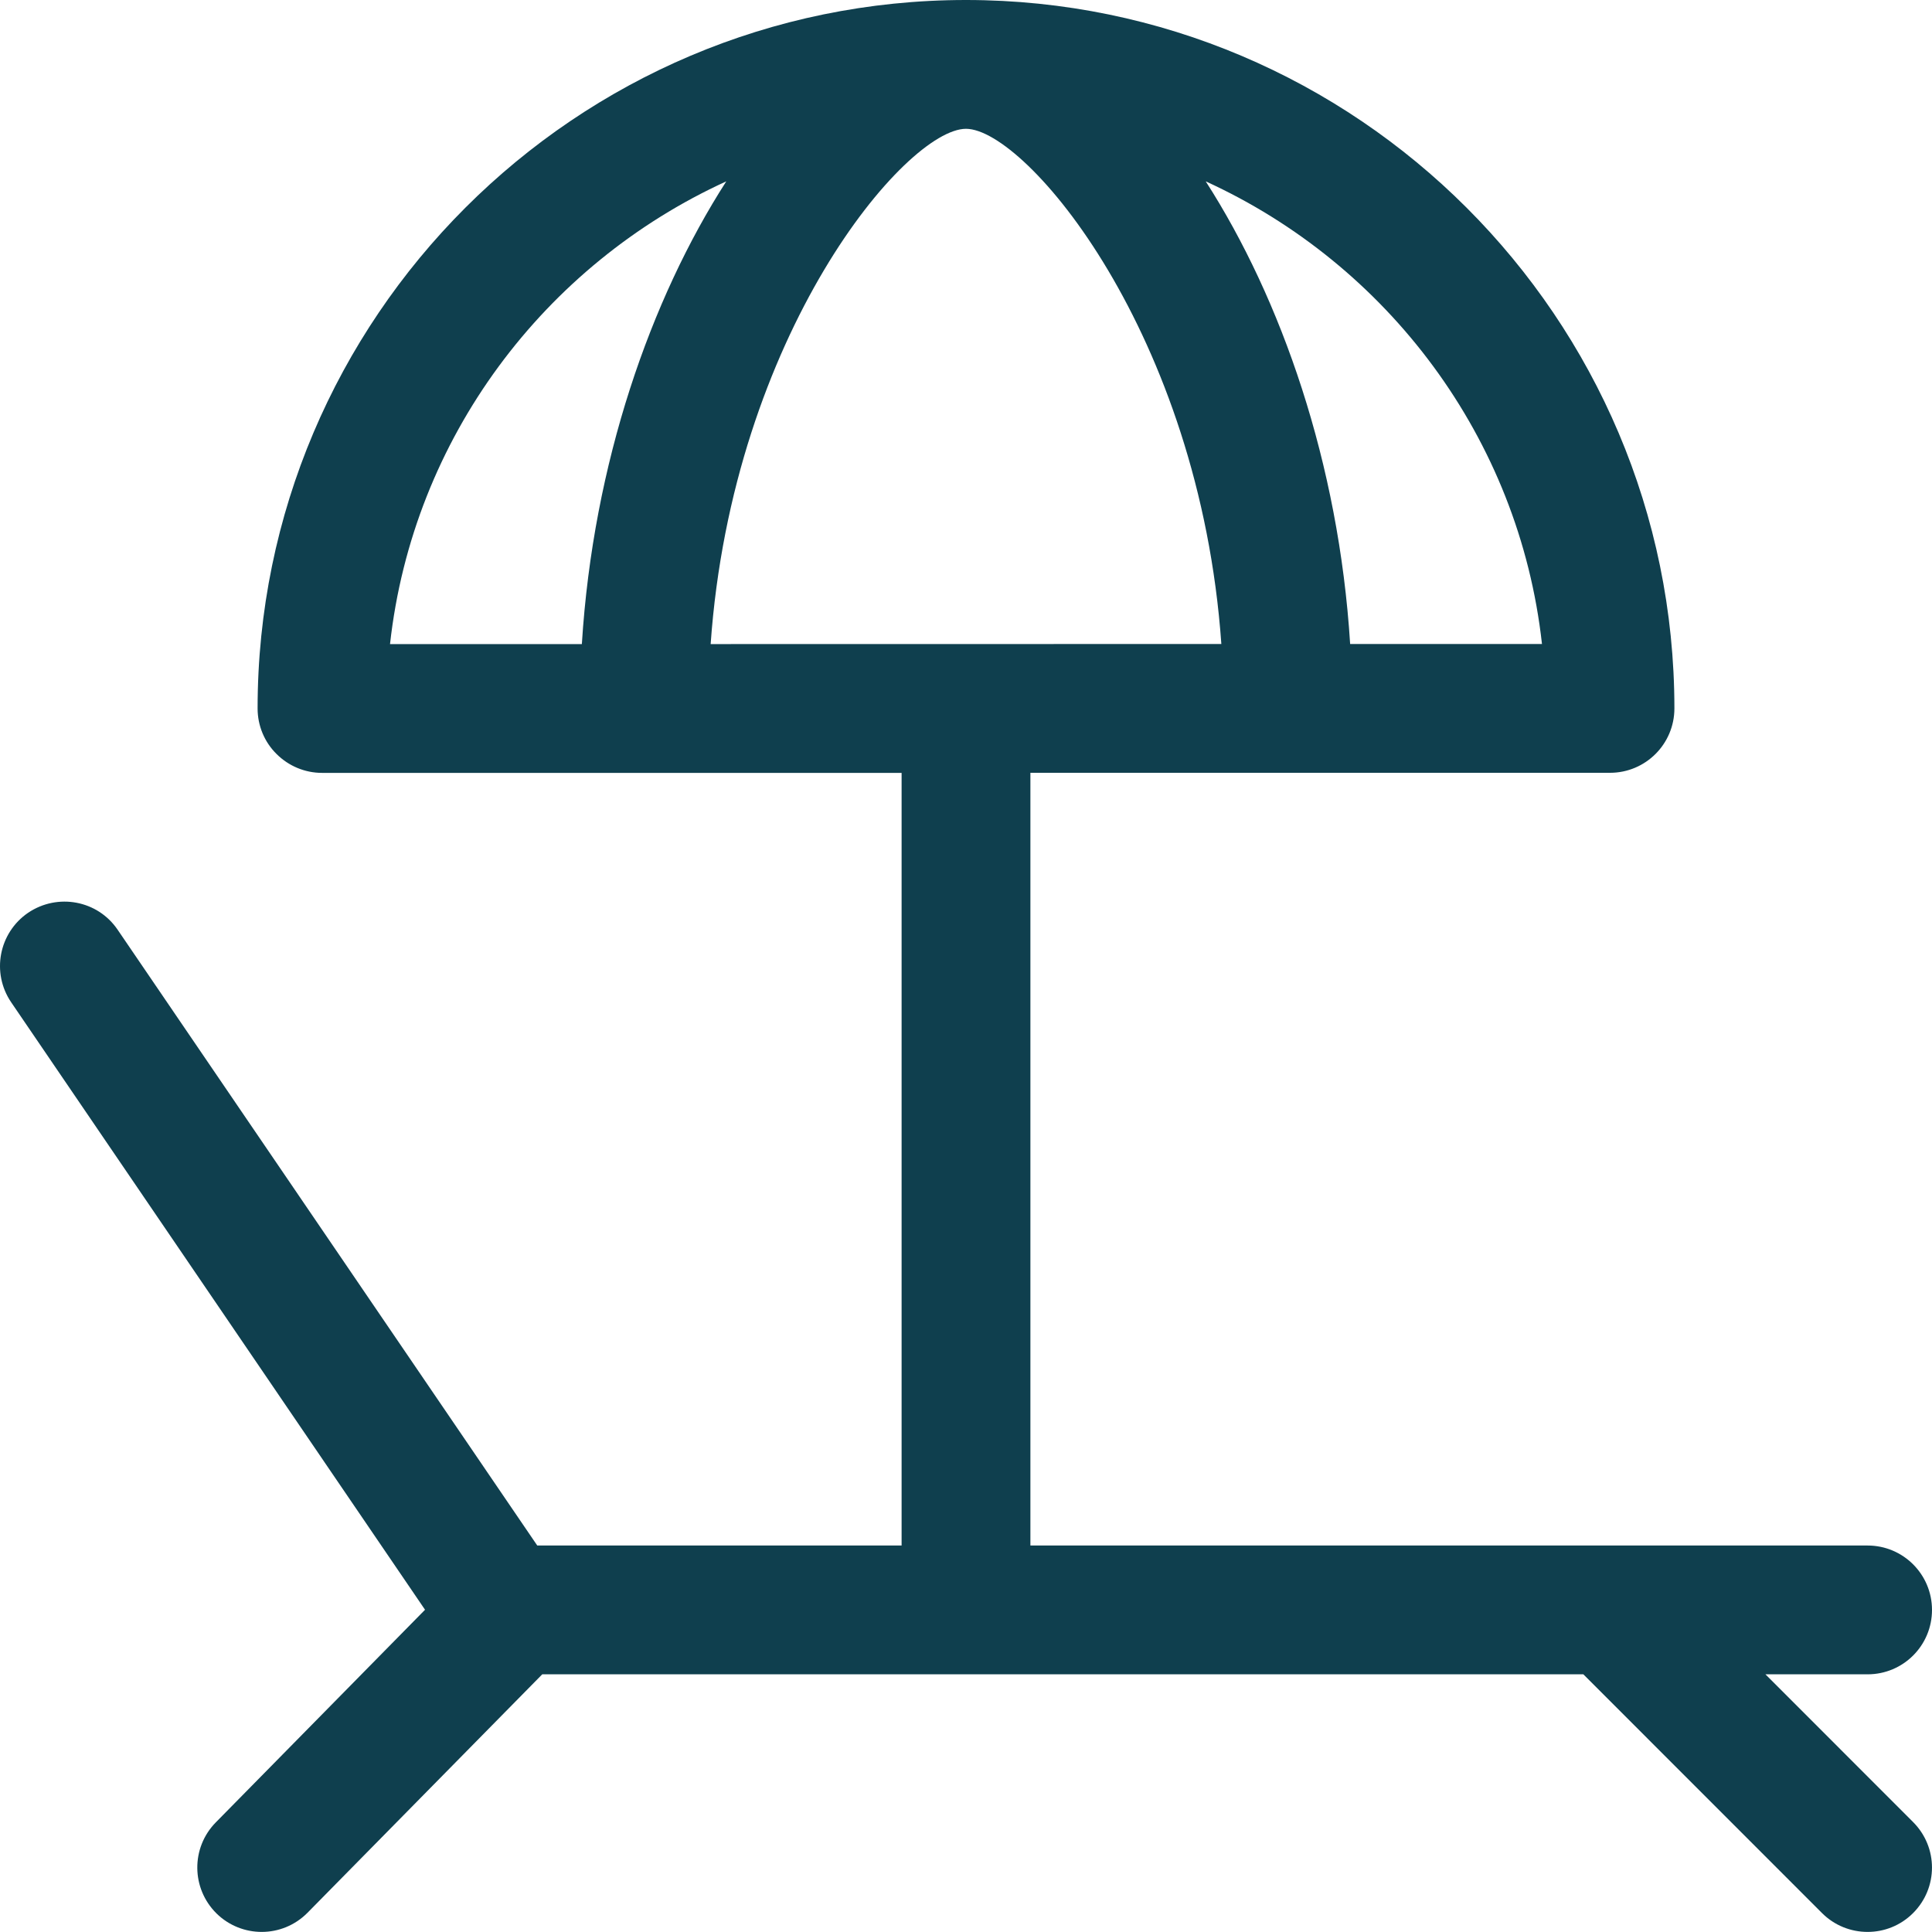 <svg width="24" height="24" viewBox="0 0 24 24" fill="none" xmlns="http://www.w3.org/2000/svg">
<path d="M21.931 20.799H23.2C23.642 20.799 24 20.442 24 19.999C24 19.557 23.642 19.199 23.2 19.199H12.8V9.6H20C20.442 9.6 20.8 9.242 20.8 8.8C20.8 3.949 16.853 0.002 12.002 0H12.001H12C7.148 0 3.2 3.948 3.2 8.801C3.2 9.013 3.284 9.217 3.435 9.366C3.585 9.516 3.788 9.601 4 9.601H11.2V19.199H6.674L1.461 11.549C1.213 11.184 0.717 11.091 0.349 11.339C-0.015 11.588 -0.11 12.085 0.139 12.451L5.28 19.997L2.68 22.639C2.371 22.954 2.375 23.459 2.69 23.77C2.845 23.922 3.048 23.999 3.251 23.999C3.458 23.999 3.664 23.919 3.821 23.76L6.736 20.799H19.669L22.634 23.765C22.79 23.921 22.995 23.999 23.2 23.999C23.405 23.999 23.609 23.921 23.765 23.765C24.078 23.452 24.078 22.947 23.765 22.634L21.931 20.799ZM12 1.6C12.748 1.602 14.901 4.151 15.172 8L8.828 8.001C9.099 4.151 11.252 1.601 12 1.6ZM19.155 8H16.772C16.631 5.752 15.916 3.713 14.978 2.253C17.233 3.283 18.871 5.438 19.155 8ZM9.022 2.253C8.084 3.712 7.368 5.751 7.228 8.001H4.845C5.129 5.438 6.768 3.283 9.022 2.253Z" fill="#0F3F4E"/>
</svg>
